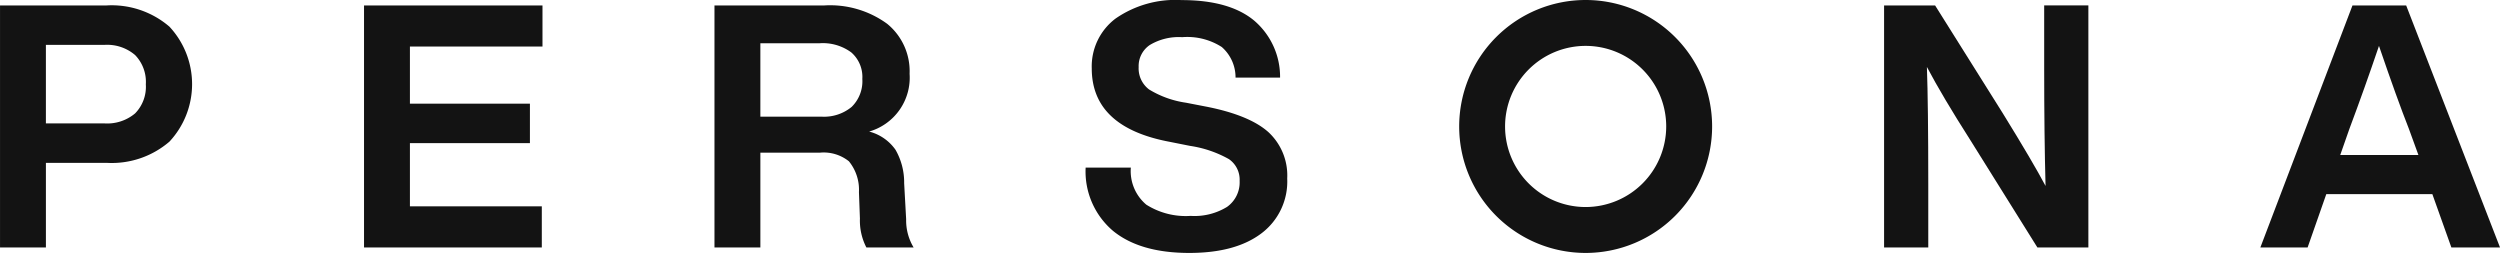 <svg xmlns="http://www.w3.org/2000/svg" width="256.983" height="25.998">
    <defs>
        <style>
            .cls-1{fill:#131313}
        </style>
    </defs>
    <g id="그룹_1046" data-name="그룹 1046" transform="translate(-236.498 -1565.891)">
        <path id="패스_220" data-name="패스 220" class="cls-1" d="M429.791 1565.891a13 13 0 1 0 13 13 13 13 0 0 0-13-13zm0 21.281a8.282 8.282 0 1 1 8.281-8.281 8.291 8.291 0 0 1-8.281 8.281z" transform="translate(-30.299)"/>
        <path id="패스_221" data-name="패스 221" class="cls-1" d="M247.435 1566.564H236.5v24.879h4.717v-8.7h6.22a9.1 9.1 0 0 0 6.482-2.184 8.665 8.665 0 0 0 0-11.81 9.1 9.1 0 0 0-6.484-2.185zm2.953 11.094a4.457 4.457 0 0 1-3.162 1.031h-6.01v-8.071h6.01a4.41 4.41 0 0 1 3.162 1.048 3.954 3.954 0 0 1 1.1 3.005 3.9 3.9 0 0 1-1.101 2.987z" transform="translate(0 -.113)"/>
        <path id="패스_222" data-name="패스 222" class="cls-1" d="M281.477 1591.443h18.274v-4.228h-13.557v-6.5h12.335v-4.053h-12.335v-5.871h13.627v-4.228h-18.344z" transform="translate(-7.559 -.113)"/>
        <path id="패스_223" data-name="패스 223" class="cls-1" d="M344.274 1584.839a6.719 6.719 0 0 0-.891-3.442 4.77 4.77 0 0 0-2.708-1.87 5.765 5.765 0 0 0 4.158-5.94 6.283 6.283 0 0 0-2.306-5.136 9.942 9.942 0 0 0-6.464-1.887h-11.287v24.879h4.718v-9.749h6.149a4.147 4.147 0 0 1 2.953.891 4.625 4.625 0 0 1 1.031 3.162l.1 2.725a6.014 6.014 0 0 0 .664 2.97h4.857a5.389 5.389 0 0 1-.769-2.9zm-5.4-7.844a4.446 4.446 0 0 1-3.092 1h-6.289v-7.547h6.114a4.928 4.928 0 0 1 3.232.944 3.342 3.342 0 0 1 1.136 2.725 3.692 3.692 0 0 1-1.1 2.877z" transform="translate(-14.835 -.113)"/>
        <path id="패스_224" data-name="패스 224" class="cls-1" d="M389.418 1579.467q-1.939-1.729-6.307-2.6l-2.166-.419a9.987 9.987 0 0 1-3.791-1.364 2.71 2.71 0 0 1-1.067-2.3 2.61 2.61 0 0 1 1.154-2.272 5.776 5.776 0 0 1 3.319-.8 6.558 6.558 0 0 1 4.072 1.013 4.147 4.147 0 0 1 1.415 3.145h4.577a7.588 7.588 0 0 0-2.673-5.87q-2.534-2.1-7.461-2.1a10.788 10.788 0 0 0-6.778 1.9 6.153 6.153 0 0 0-2.446 5.12q0 6.044 8 7.547l2.1.419a11.635 11.635 0 0 1 4 1.362 2.558 2.558 0 0 1 1.1 2.236 3.089 3.089 0 0 1-1.293 2.674 6.377 6.377 0 0 1-3.739.925 7.587 7.587 0 0 1-4.56-1.153 4.506 4.506 0 0 1-1.59-3.809h-4.647a8.006 8.006 0 0 0 2.813 6.5q2.778 2.271 7.844 2.27 4.752 0 7.408-2.009a6.667 6.667 0 0 0 2.656-5.643 6.061 6.061 0 0 0-1.94-4.772z" transform="translate(-22.543)"/>
        <path id="패스_225" data-name="패스 225" class="cls-1" d="M485.748 1573.063q0 6.85.14 12.055-1.294-2.446-4.4-7.478l-6.953-11.077h-5.245v24.879h4.543v-6.5q0-8.141-.141-12.055 1.607 3.04 4.438 7.478l6.919 11.076h5.241v-24.879h-4.543z" transform="translate(-39.122 -.113)"/>
        <path id="패스_226" data-name="패스 226" class="cls-1" d="M530.771 1566.564h-5.52l-9.469 24.879h4.857l1.922-5.486h10.9l1.957 5.486h5zm-6.778 15.374.943-2.69q1.571-4.193 3.04-8.526 1.851 5.417 3.075 8.526l.979 2.69z" transform="translate(-46.935 -.113)"/>
    </g>
</svg>
